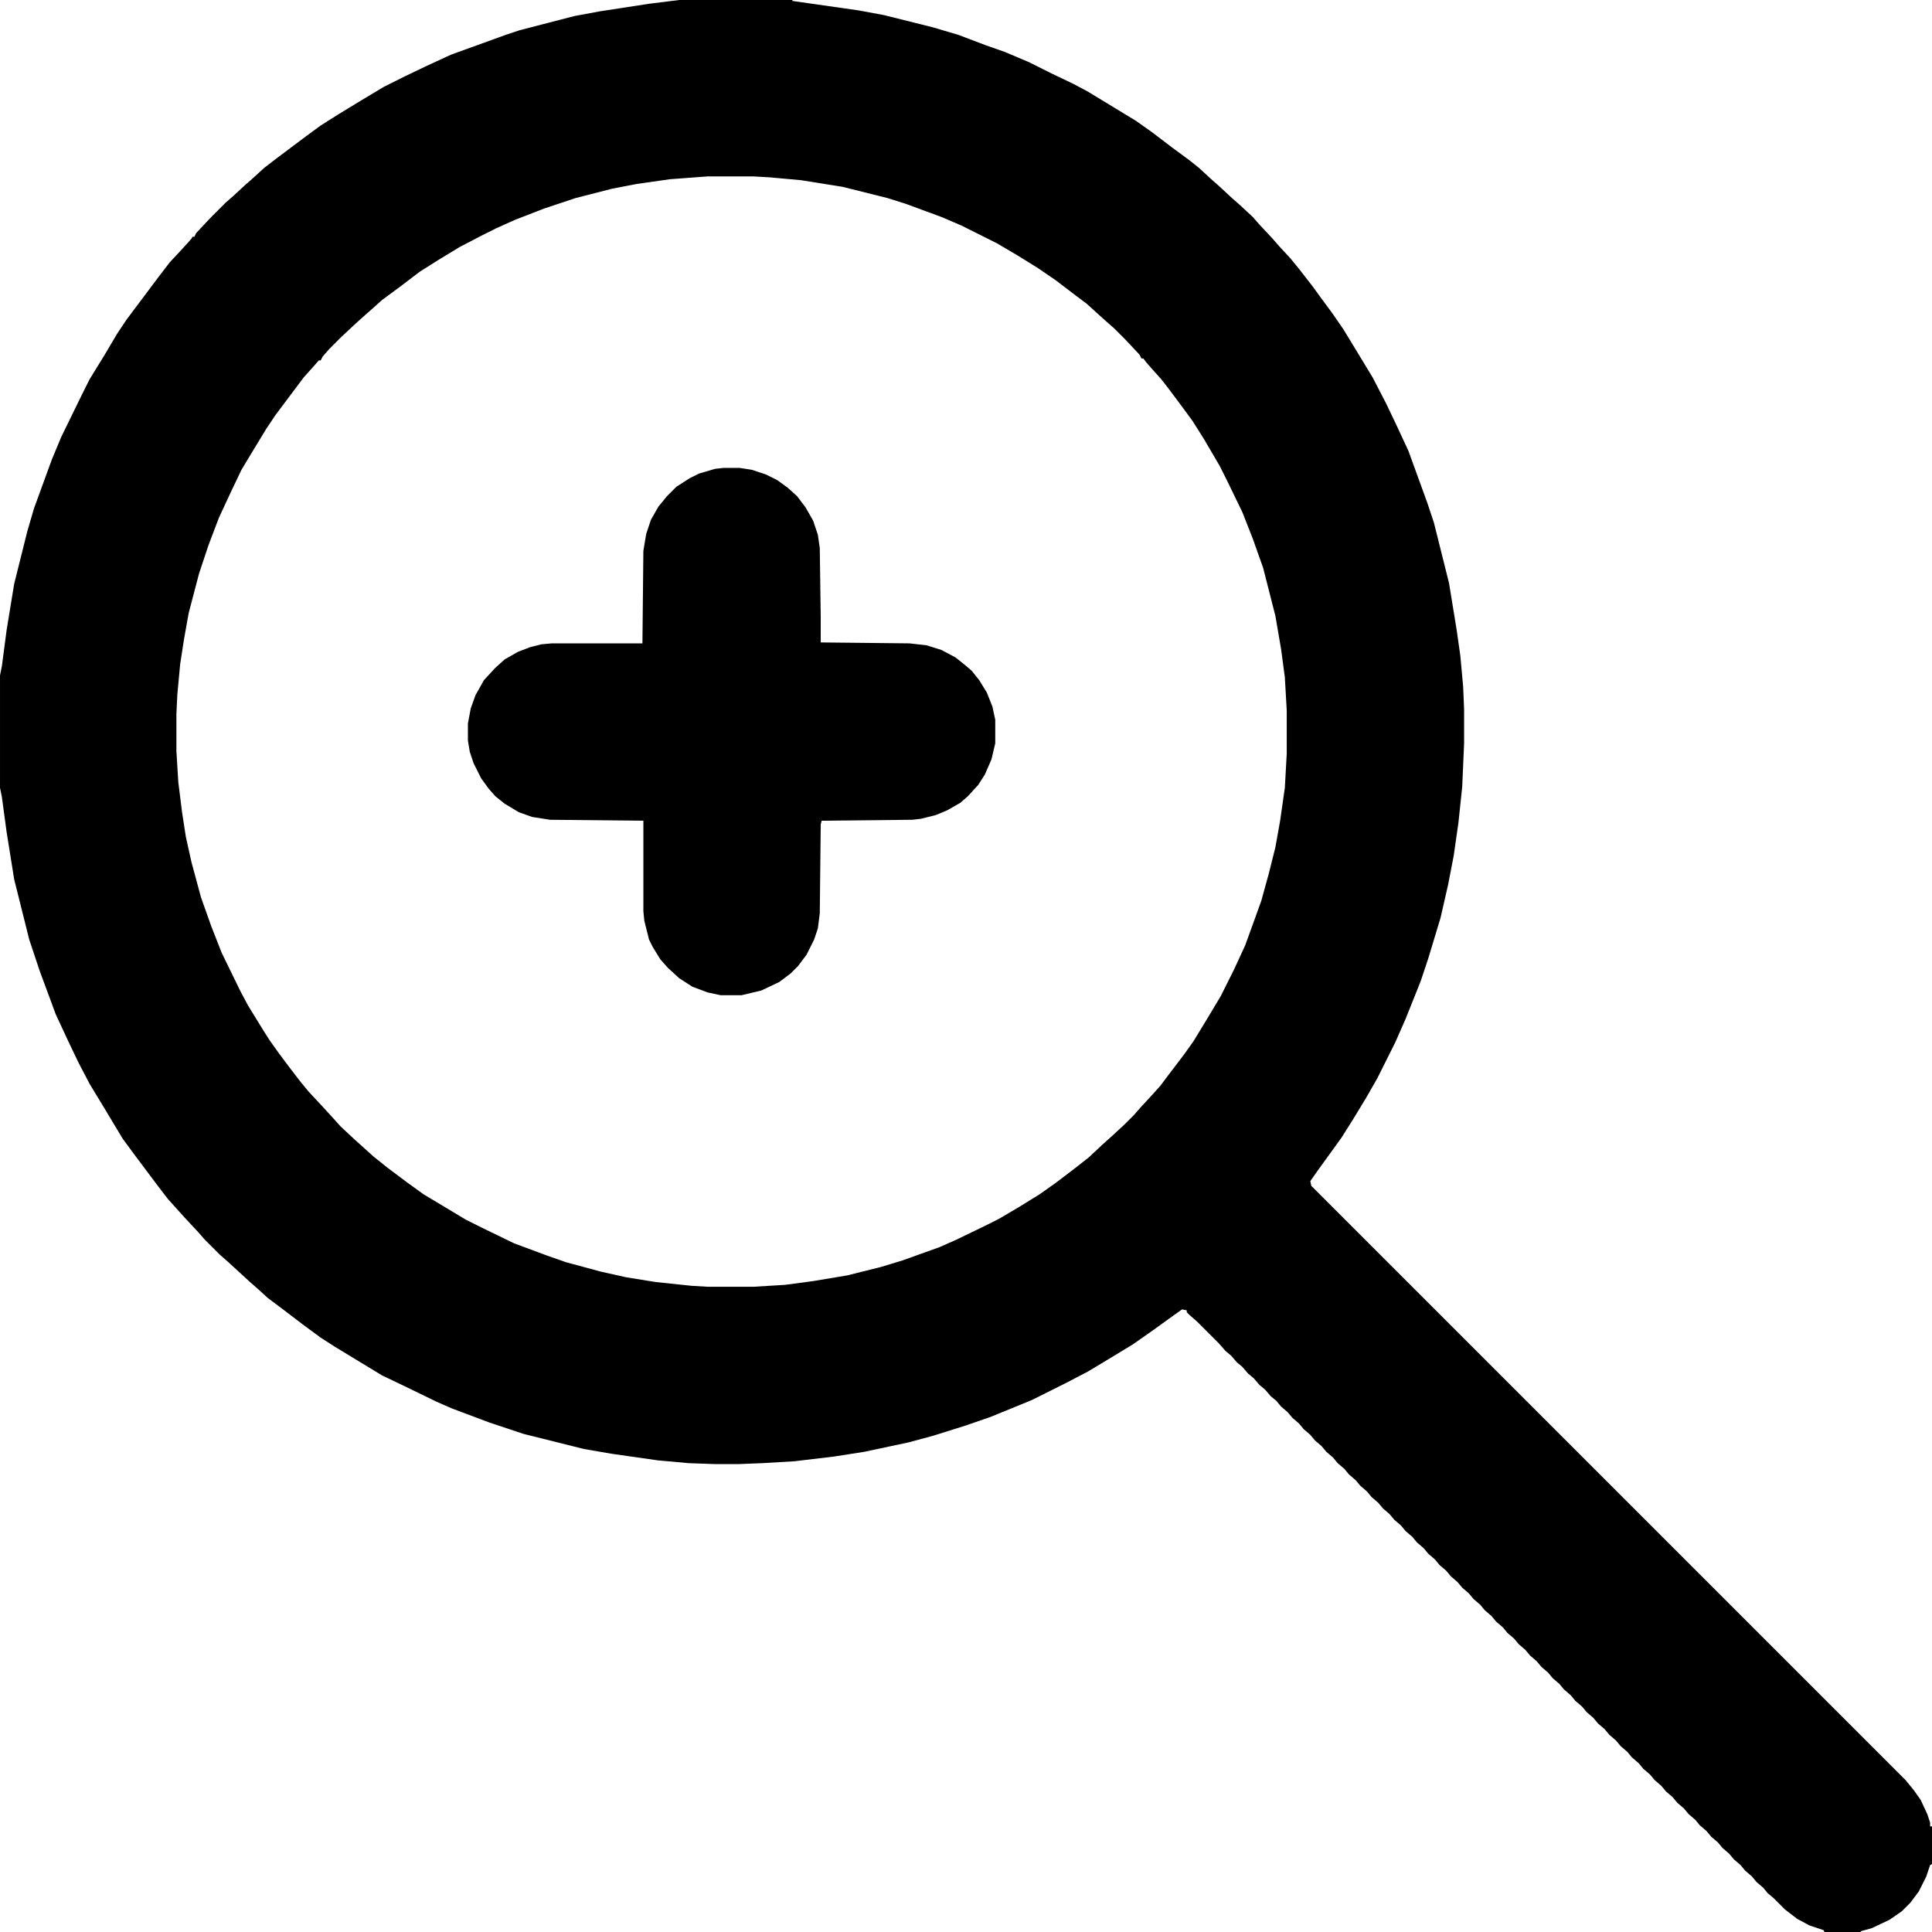 <?xml version="1.0" encoding="UTF-8"?>
<svg version="1.1" viewBox="0 0 2048 2048" width="1280" height="1280" xmlns="http://www.w3.org/2000/svg">
<path transform="translate(720)" d="m0 0h120v1l70 10 27 5 52 13 27 8 29 11 20 7 26 11 24 12 23 11 15 8 51 31 17 12 21 16 19 14 10 8 13 12 8 7 14 13 8 7 14 13 7 8 14 15 7 8 12 13 9 11 14 18 8 11 14 19 11 16 14 23 17 28 14 27 11 23 13 28 20 55 7 21 16 64 8 49 4 28 3 33 1 24v36l-2 46-4 38-5 35-6 31-8 35-13 43-8 24-16 40-11 25-19 38-12 21-14 23-12 19-26 36-7 10 1 5 630 630 9 11 7 10 7 15 3 9v4h2v40l-2 1-4 12-8 16-9 12-9 9-13 9-19 9-11 3-1 1h-38l-1-2-15-5-13-7-13-10-12-12-6-5-5-6-7-6-5-6-7-6-5-6-7-6-5-6-7-6-5-6-7-6-5-6-7-6-5-6-7-6-5-6-7-6-5-6-7-6-5-6-7-6-5-6-7-6-5-6-7-6-5-6-7-6-5-6-7-6-5-6-7-6-5-6-7-6-5-6-7-6-5-6-7-6-5-6-7-6-5-6-7-6-5-6-7-6-5-6-7-6-5-6-7-6-5-6-7-6-5-6-7-6-5-6-7-6-5-6-7-6-5-6-7-6-5-6-7-6-5-6-7-6-5-6-7-6-5-6-7-6-5-6-7-6-5-6-7-6-5-6-7-6-5-6-7-6-5-6-7-6-5-6-7-6-5-6-7-6-5-6-7-6-5-6-7-6-5-6-7-6-5-6-7-6-5-6-6-5-6-7-6-5-6-7-6-5-6-7-6-5-6-7-6-5-7-8-23-23-8-7-3-3v-2l-5-1-14 10-18 13-20 14-28 17-20 12-23 12-36 18-44 18-26 9-35 11-26 7-47 10-32 5-42 5-34 2-25 1h-25l-28-1-33-3-49-7-29-5-64-16-36-12-40-15-16-7-35-17-23-11-28-17-23-14-14-9-19-14-21-16-16-12-11-10-8-7-24-22-8-7-16-16-7-8-14-15-18-20-10-13-24-32-14-19-18-30-17-28-12-23-11-23-13-28-17-46-11-33-16-64-8-50-5-37-2-10v-119l2-10 5-38 8-49 14-56 7-24 19-52 10-24 22-45 8-16 16-26 13-22 10-15 36-48 10-13 14-15 9-10 1-2h2l2-4 15-16 16-16 8-7 13-12 8-7 12-11 13-10 32-24 15-11 19-12 23-14 25-15 22-11 23-11 26-12 58-21 15-5 58-15 27-5 52-8zm30 187-40 3-35 5-26 5-39 10-33 11-31 12-20 9-16 8-23 12-23 14-19 12-21 16-19 14-10 9-8 7-10 9-15 14-13 13-7 8-2 4h-2l-7 8-9 10-30 40-10 15-17 28-9 15-11 23-13 28-11 29-10 30-11 42-5 28-4 26-3 32-1 21v39l2 33 4 32 4 26 6 27 10 37 11 31 11 28 20 41 8 15 16 26 7 11 10 14 12 16 10 13 9 11 14 15 11 12 9 10 15 14 20 18 15 12 20 15 18 13 45 27 16 8 35 17 35 13 20 7 37 10 27 6 31 5 38 4 17 1h49l33-2 30-4 36-6 36-9 23-7 39-14 18-8 29-14 16-8 22-13 21-13 17-12 21-16 14-11 15-14 10-9 13-12 10-10 7-8 12-13 9-10 9-12 16-21 10-14 14-23 15-25 14-28 12-26 17-47 8-29 7-28 5-28 5-35 2-36v-46l-2-35-4-30-6-35-13-51-11-31-11-28-16-33-8-16-17-29-12-19-14-19-12-16-7-9-9-10-7-8-3-4h-2l-2-4-15-16-12-12-8-7-10-9-11-10-12-9-21-16-19-13-21-13-22-13-38-19-21-9-38-14-19-6-48-12-44-7-33-3-17-1z"/>
<path transform="translate(767,496)" d="m0 0h17l13 2 15 5 12 6 11 8 10 9 9 12 8 14 5 15 2 14 1 73v27l94 1 18 2 16 5 15 8 10 8 7 6 8 10 8 13 6 15 3 14v25l-4 17-7 16-7 11-11 12-8 7-14 8-12 5-16 4-9 1-96 1-1 4-1 94-2 16-4 12-8 16-9 12-8 8-12 9-19 9-21 5h-22l-14-3-16-6-14-9-12-11-8-9-8-13-4-8-5-20-1-10v-96l-99-1-19-3-14-5-15-9-10-8-7-8-8-11-8-16-4-12-2-12v-18l3-16 5-14 9-16 12-13 10-9 14-8 13-5 12-3 11-1h96l1-98 3-18 5-15 8-14 9-11 10-10 14-9 10-5 17-5z"/>
<path transform="translate(2047,1932)" d="m0 0"/>
<path transform="translate(1973,2047)" d="m0 0"/>
<path transform="translate(0,837)" d="m0 0"/>
</svg>
